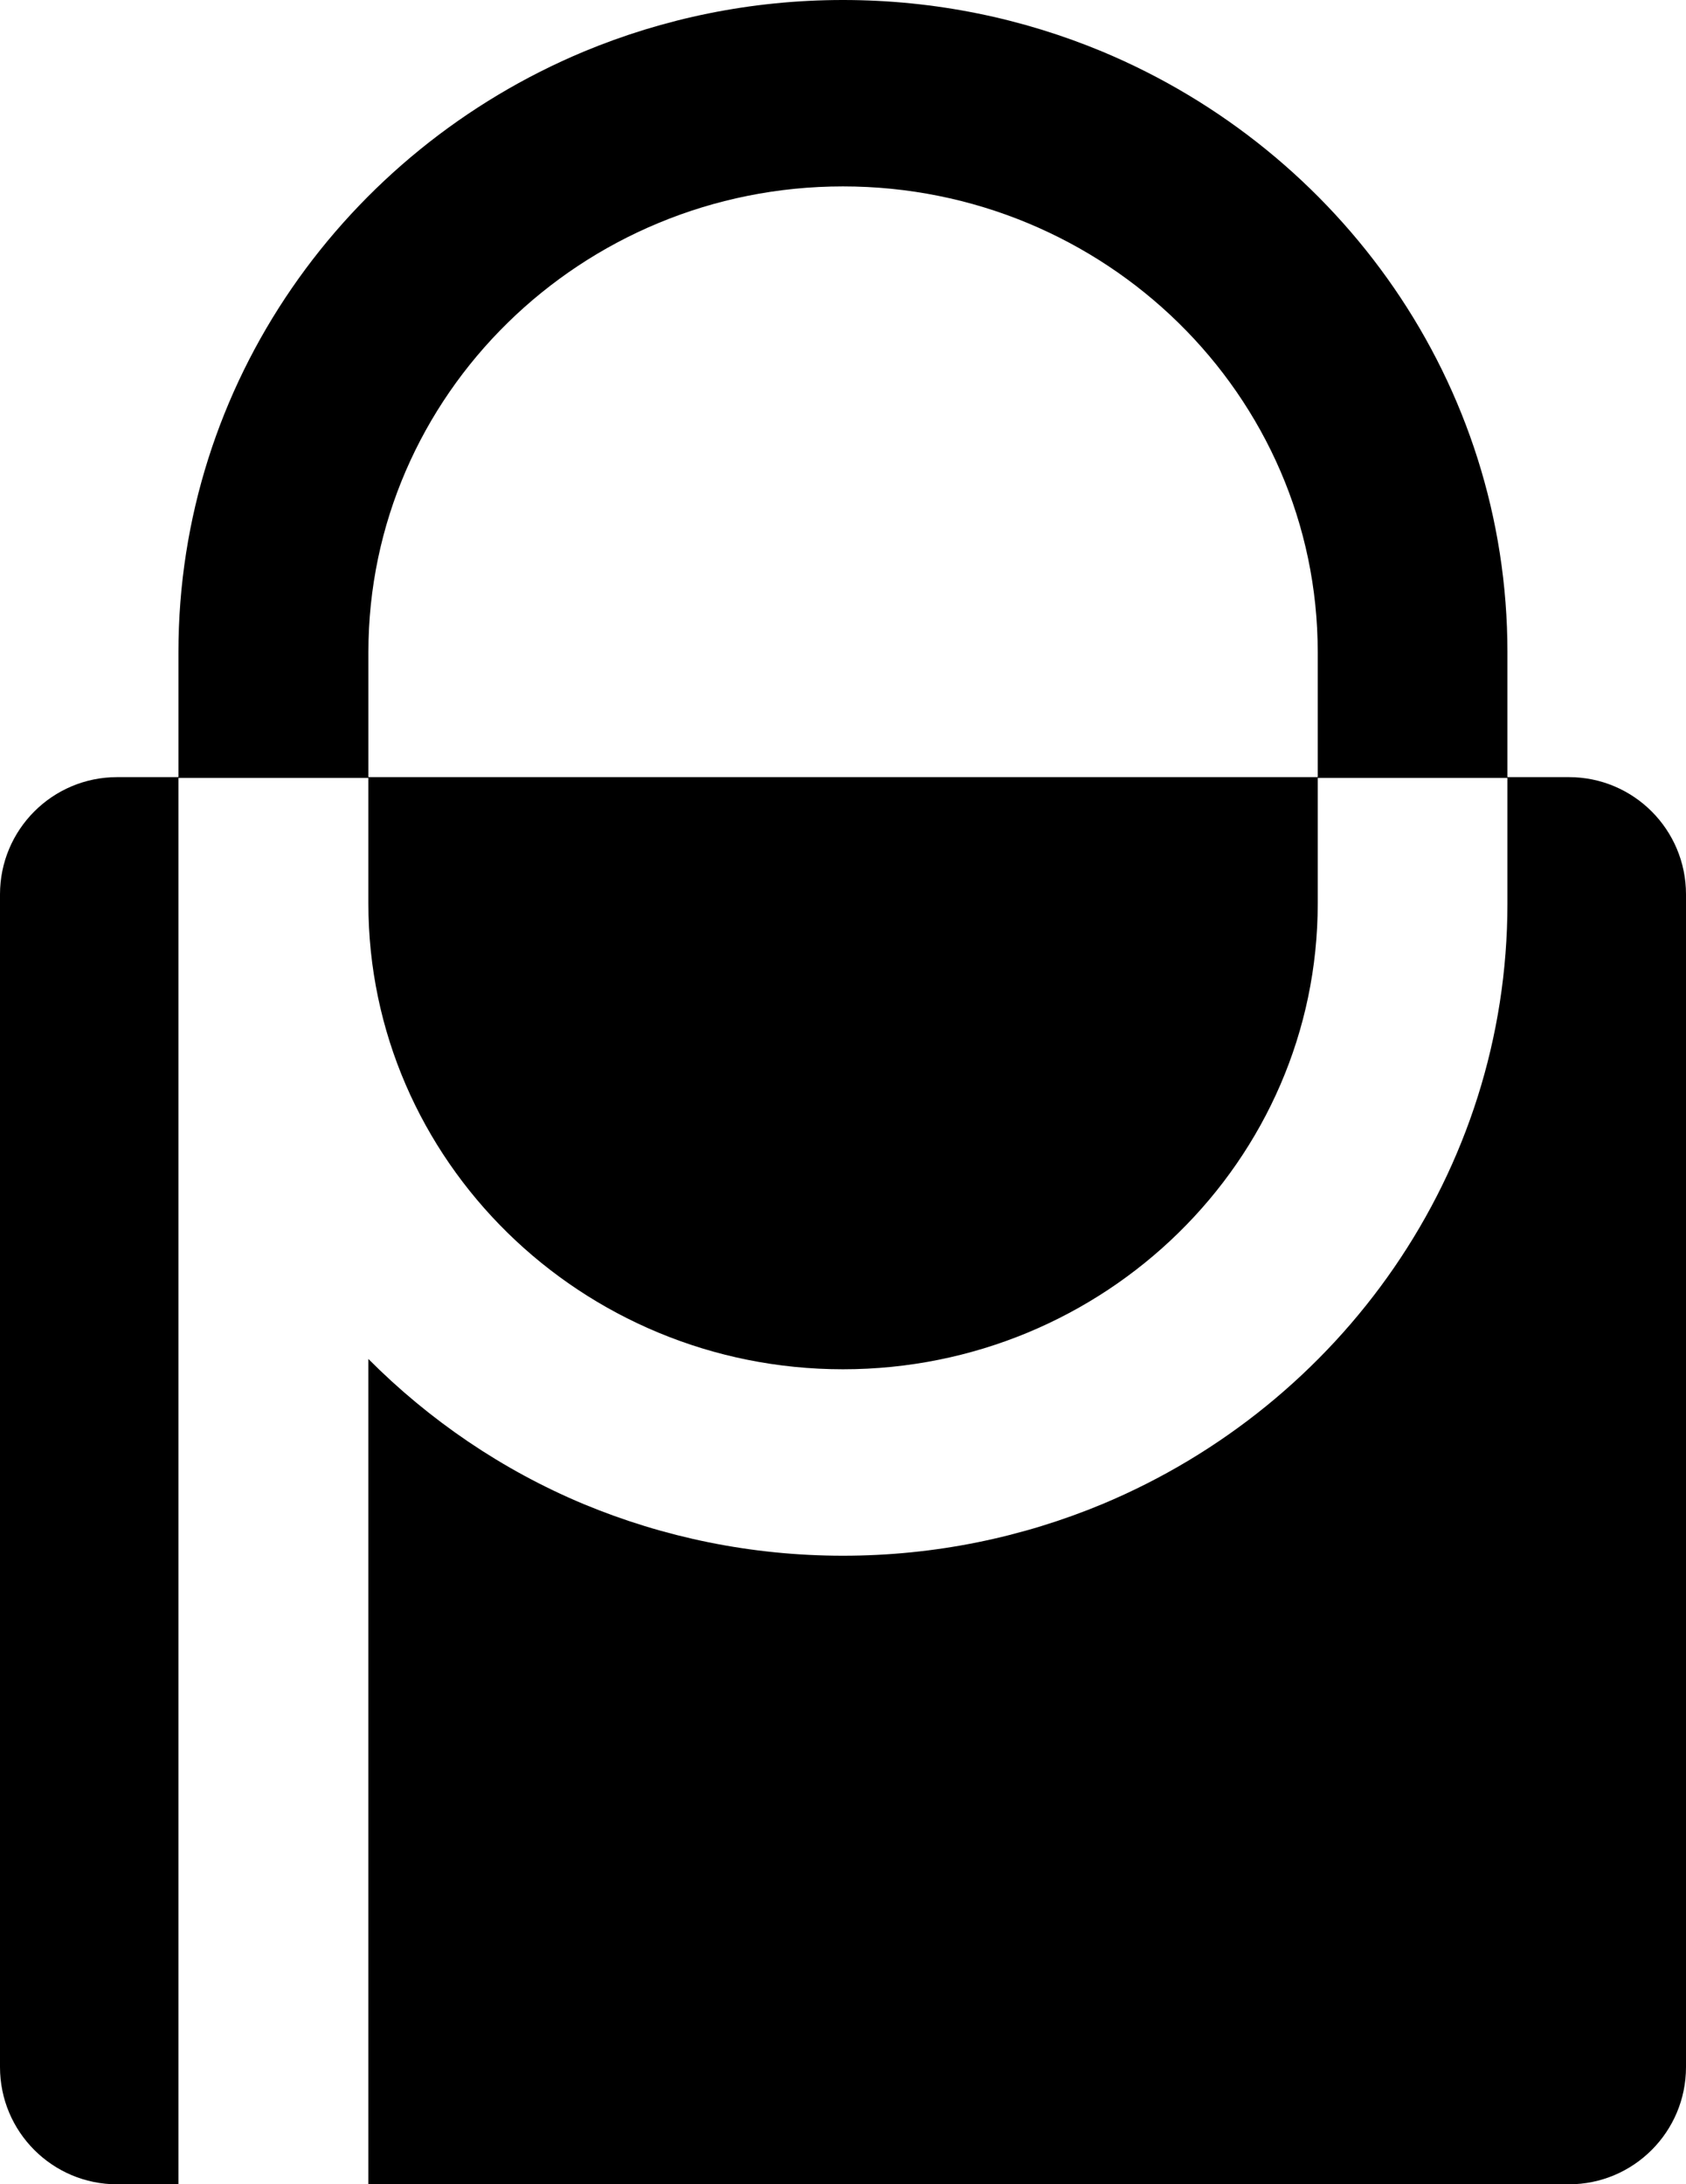 <svg width="139" height="180" viewBox="0 0 139 180" fill="none" xmlns="http://www.w3.org/2000/svg">
<path d="M69.497 0C61.924 0 54.695 1.519 48.116 4.258C28.498 12.455 14.711 31.551 14.711 53.742V64.102H30.372V53.742C30.372 32.564 47.927 15.361 69.497 15.361C91.086 15.361 108.638 32.564 108.638 53.742V64.102H124.278V53.742C124.278 31.551 110.512 12.455 90.894 4.258C84.315 1.519 77.089 0 69.497 0Z" fill="black"/>
<path d="M9.658 64.041C4.324 64.041 0 68.365 0 73.7V170.344C0 175.678 4.324 180.003 9.658 180.003H14.71V64.101H30.37V74.459C30.37 95.636 47.927 112.838 69.497 112.838C91.087 112.838 108.639 95.636 108.639 74.459V64.101H124.278V74.459C124.278 96.648 110.512 115.746 90.891 123.945C84.314 126.68 77.091 128.203 69.497 128.203C61.923 128.203 54.694 126.68 48.112 123.945C41.405 121.141 35.399 117.037 30.37 111.989V180.003H129.342C134.676 180.003 139 175.678 139 170.344V73.7C139 68.365 134.676 64.041 129.342 64.041H9.658Z" fill="black"/>
</svg>
